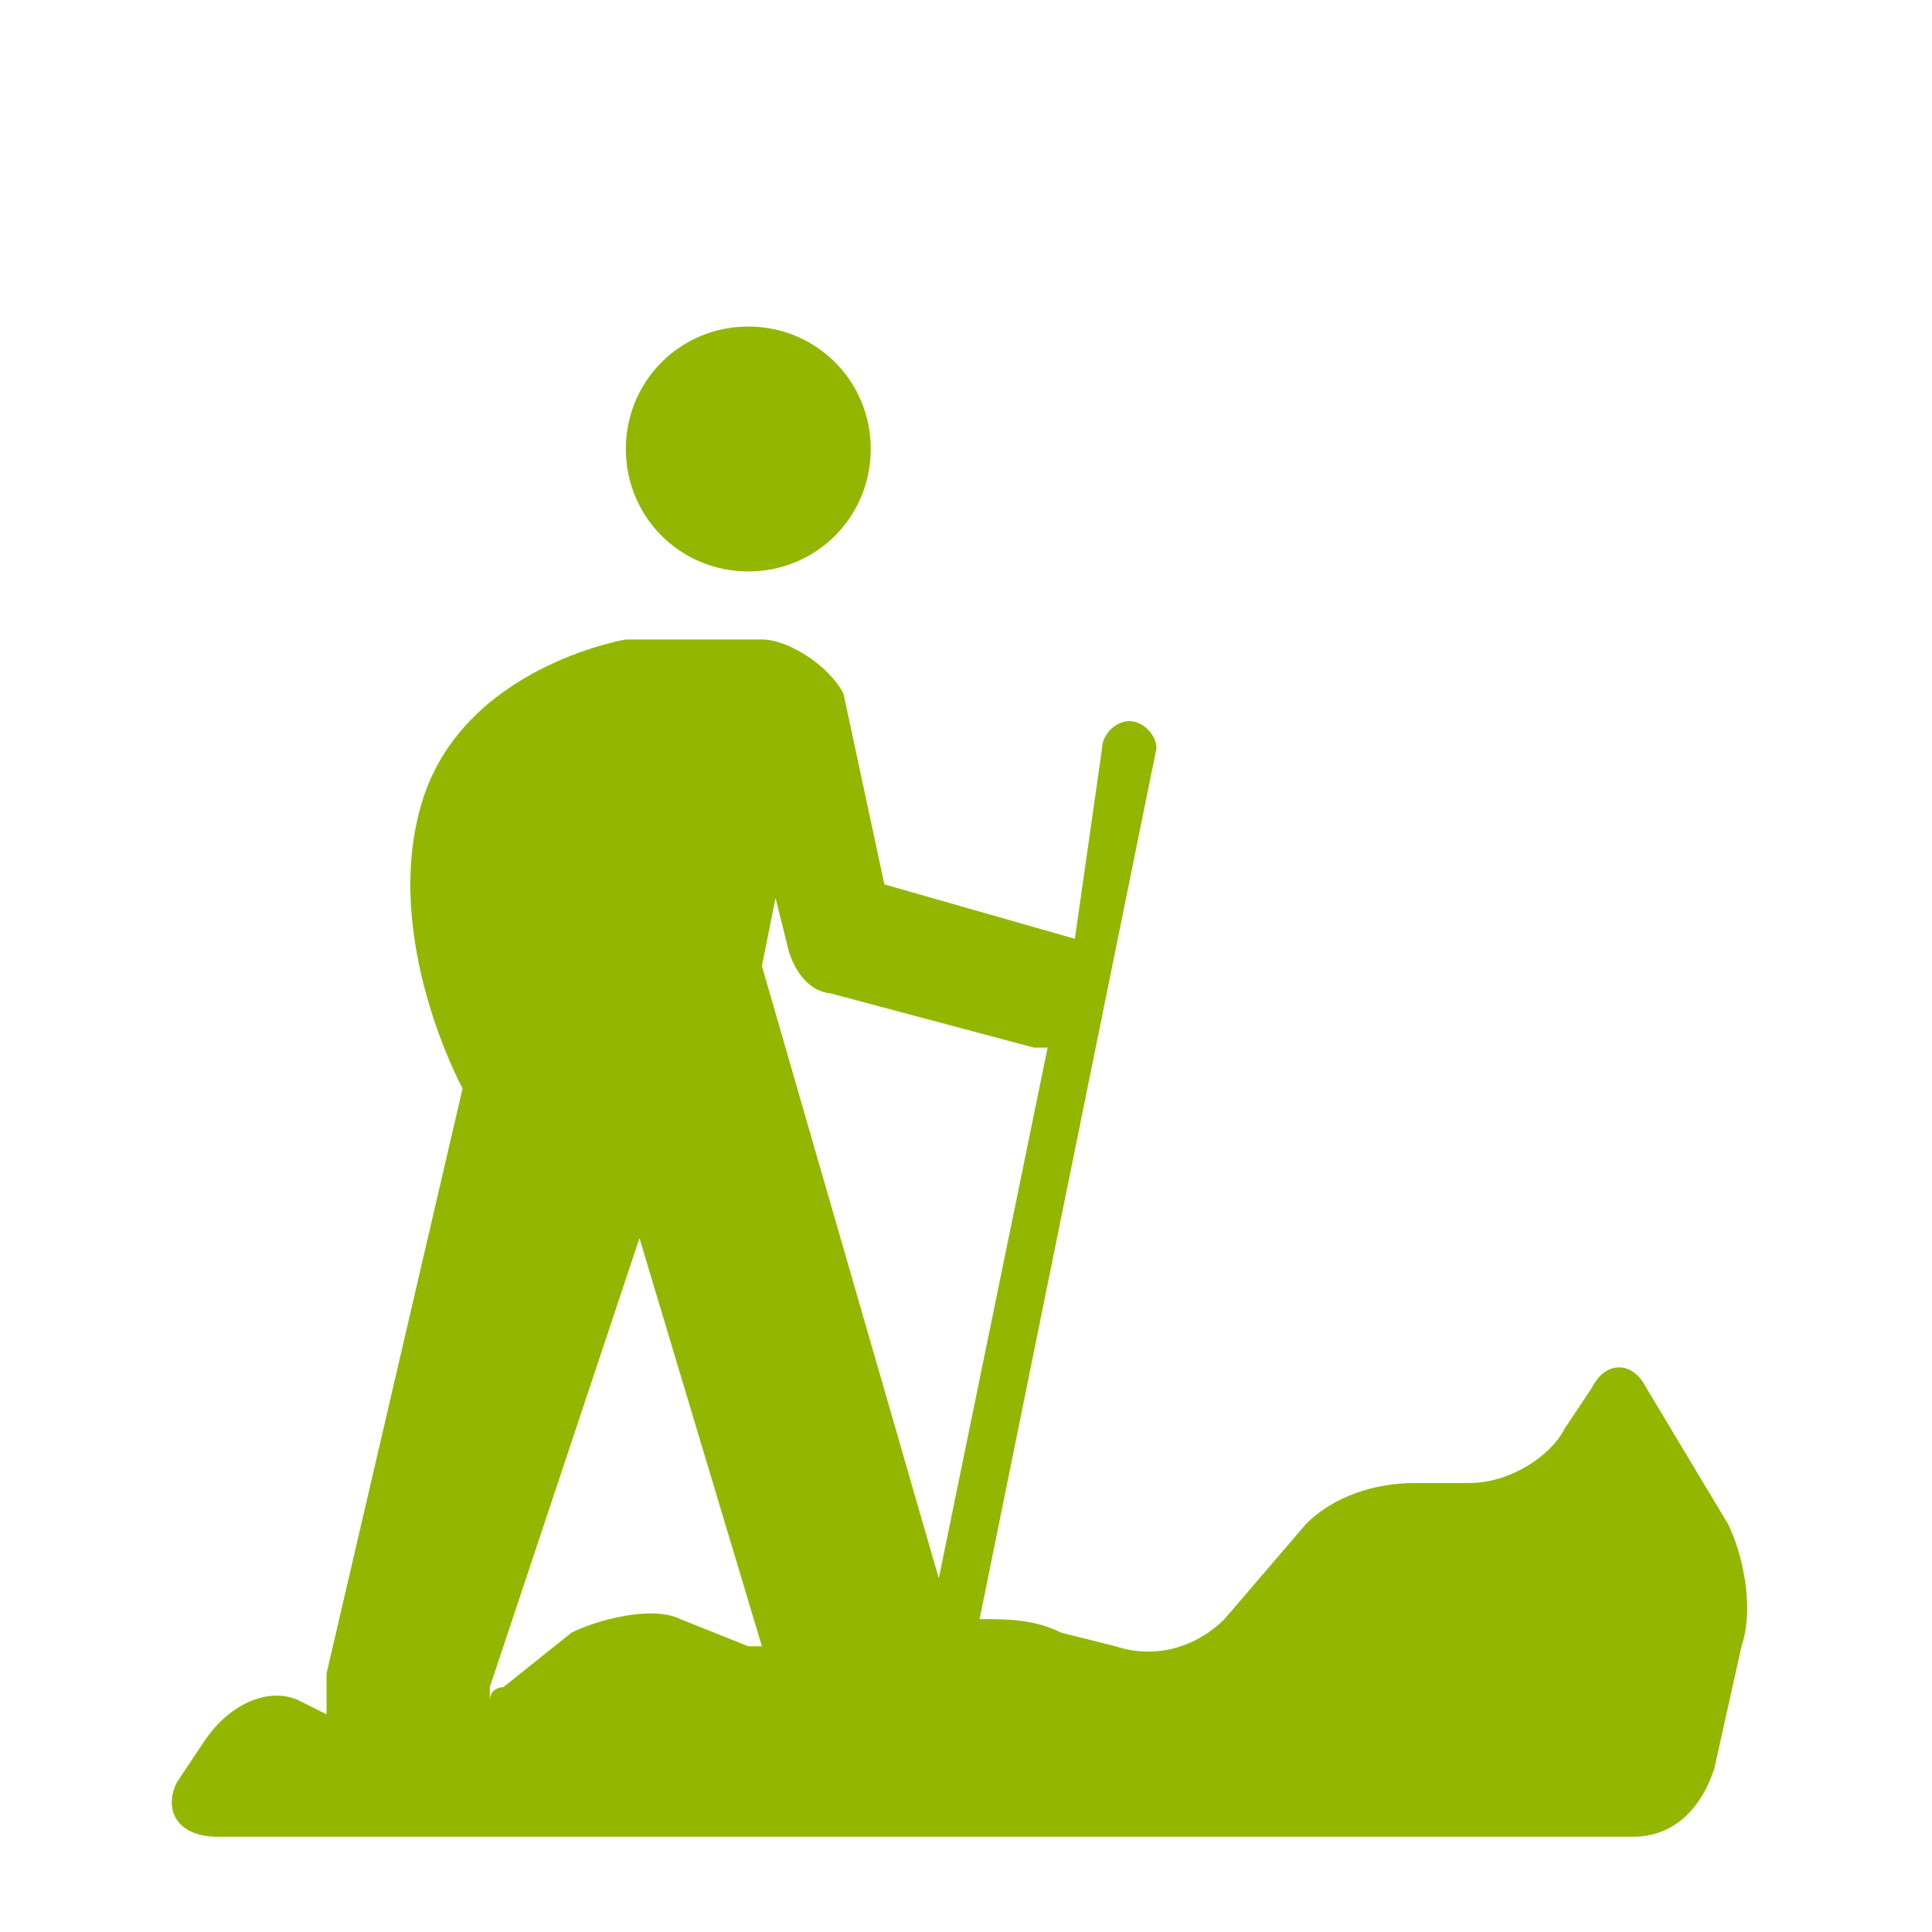 <?xml version="1.0" encoding="utf-8"?>
<!-- Generator: Adobe Illustrator 20.1.0, SVG Export Plug-In . SVG Version: 6.00 Build 0)  -->
<svg version="1.1" id="icones" xmlns="http://www.w3.org/2000/svg" xmlns:xlink="http://www.w3.org/1999/xlink" x="0px" y="0px"
	 viewBox="0 0 14.2 14.2" style="enable-background:new 0 0 14.2 14.2;" xml:space="preserve">
<style type="text/css">
	.st0{fill:#93B700;}
</style>
<g>
	<g>
		<g>
			<path class="st0" d="M5.5,4.2c0.5,0,0.9-0.4,0.9-0.9c0-0.5-0.4-0.9-0.9-0.9C5,2.4,4.6,2.8,4.6,3.3C4.6,3.8,5,4.2,5.5,4.2z"/>
			<path class="st0" d="M12.1,10.2c-0.1-0.2-0.3-0.2-0.4,0l-0.2,0.3c-0.1,0.2-0.4,0.4-0.7,0.4h-0.4c-0.3,0-0.6,0.1-0.8,0.3L9,11.9
				c-0.2,0.2-0.5,0.3-0.8,0.2l-0.4-0.1c-0.2-0.1-0.4-0.1-0.6-0.1l1.3-6.4v0c0-0.1-0.1-0.2-0.2-0.2c-0.1,0-0.2,0.1-0.2,0.2L7.9,6.9
				c0,0,0,0,0,0L6.5,6.5L6.2,5.1C6.1,4.9,5.8,4.7,5.6,4.7H4.7c0,0-0.1,0-0.1,0l0,0c0,0-1.2,0.2-1.5,1.2c-0.3,1,0.3,2.1,0.3,2.1l0,0
				l-1,4.3c0,0,0,0.1,0,0.1c0,0.1,0,0.1,0,0.2l-0.2-0.1c-0.2-0.1-0.5,0-0.7,0.3l-0.2,0.3c-0.1,0.2,0,0.4,0.3,0.4H12
				c0.3,0,0.5-0.2,0.6-0.5l0.2-0.9c0.1-0.3,0-0.7-0.1-0.9L12.1,10.2z M5.5,12.1L5,11.9c-0.2-0.1-0.6,0-0.8,0.1l-0.5,0.4
				c0,0-0.1,0-0.1,0.1c0,0,0,0,0-0.1l1.1-3.3l0.9,3C5.6,12.1,5.5,12.1,5.5,12.1z M5.6,7.1l0.1-0.5L5.8,7c0.1,0.3,0.3,0.3,0.3,0.3
				l1.5,0.4c0,0,0,0,0.1,0l-0.8,3.9L5.6,7.1z"/>
		</g>
	</g>
</g>
</svg>

